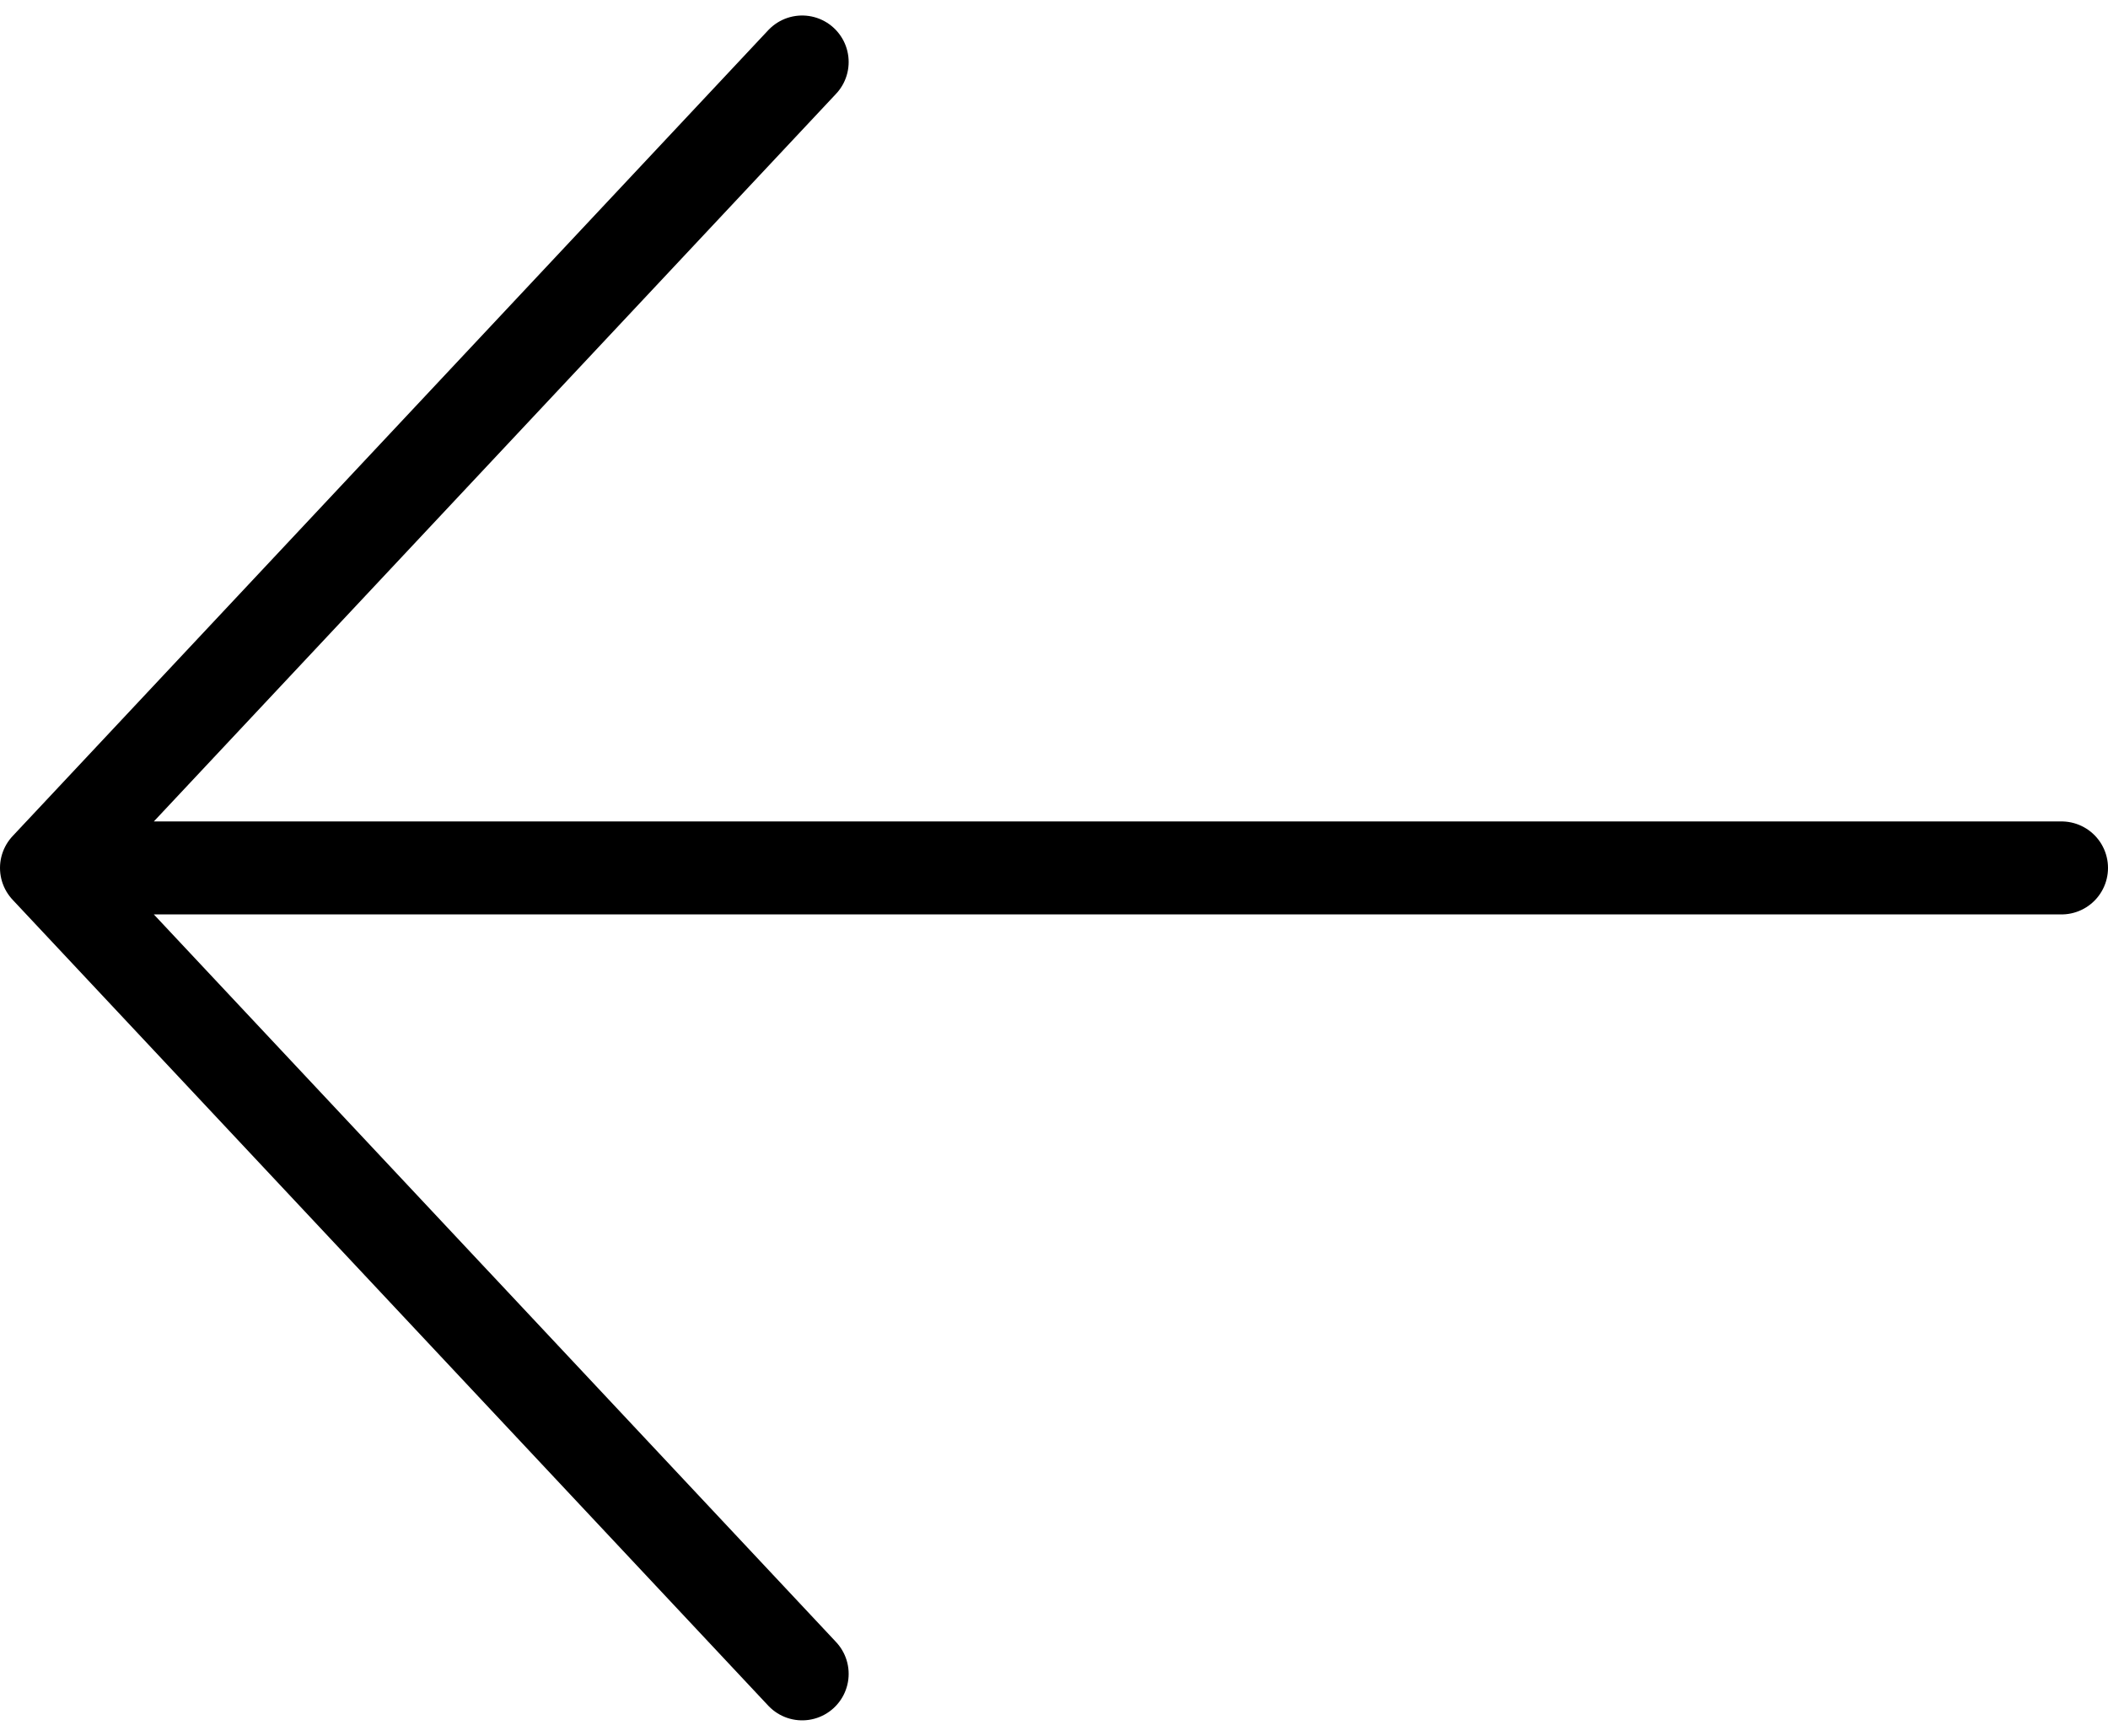 <svg width="34" height="28" viewBox="0 0 34 28" fill="none" xmlns="http://www.w3.org/2000/svg">
<path d="M33.25 14L0.75 14M0.75 14L12.938 27M0.75 14L12.938 1" stroke="black" stroke-width="1.5" stroke-linecap="round" stroke-linejoin="round"/>
</svg>
